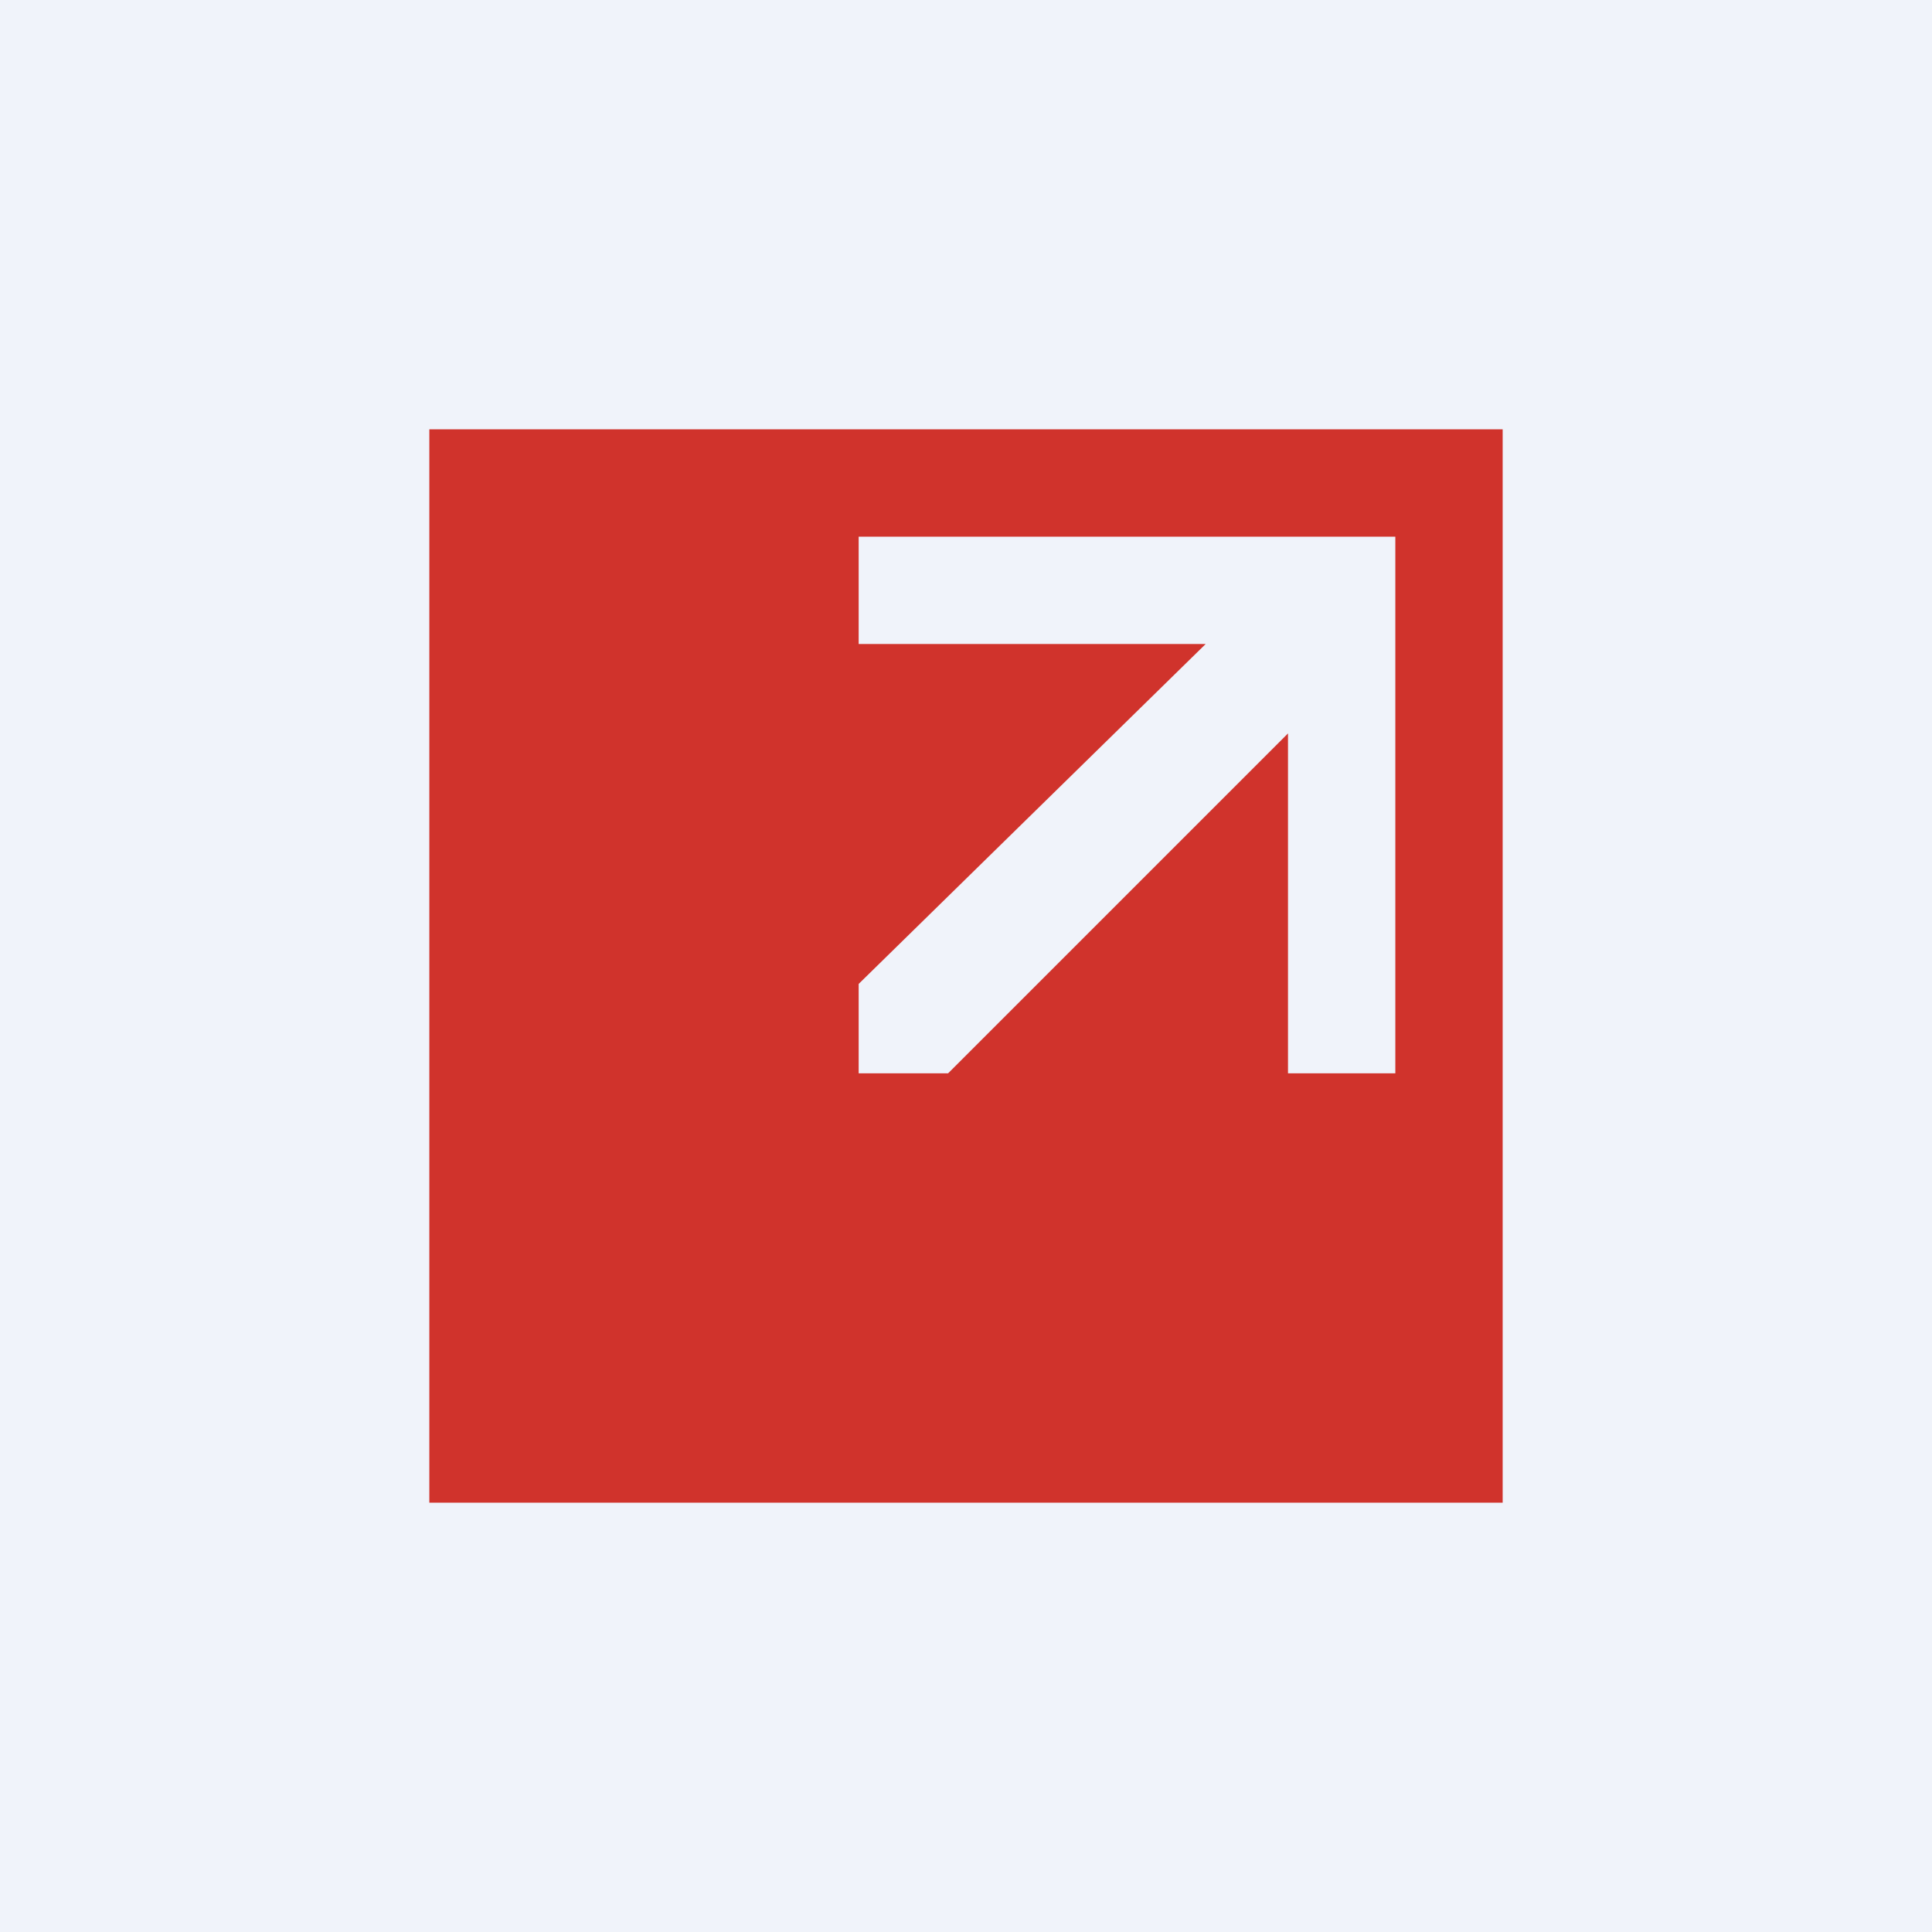 <!-- by TradingView --><svg width="18" height="18" viewBox="0 0 18 18" fill="none" xmlns="http://www.w3.org/2000/svg">
<rect width="18" height="18" fill="#F0F3FA"/>
<path fill-rule="evenodd" clip-rule="evenodd" d="M14 4H4V14H14V4ZM8 5H13V10H12V6.833L8.833 10H8V9.167L11.233 6H8V5Z" fill="#D0332C"/>
</svg>
